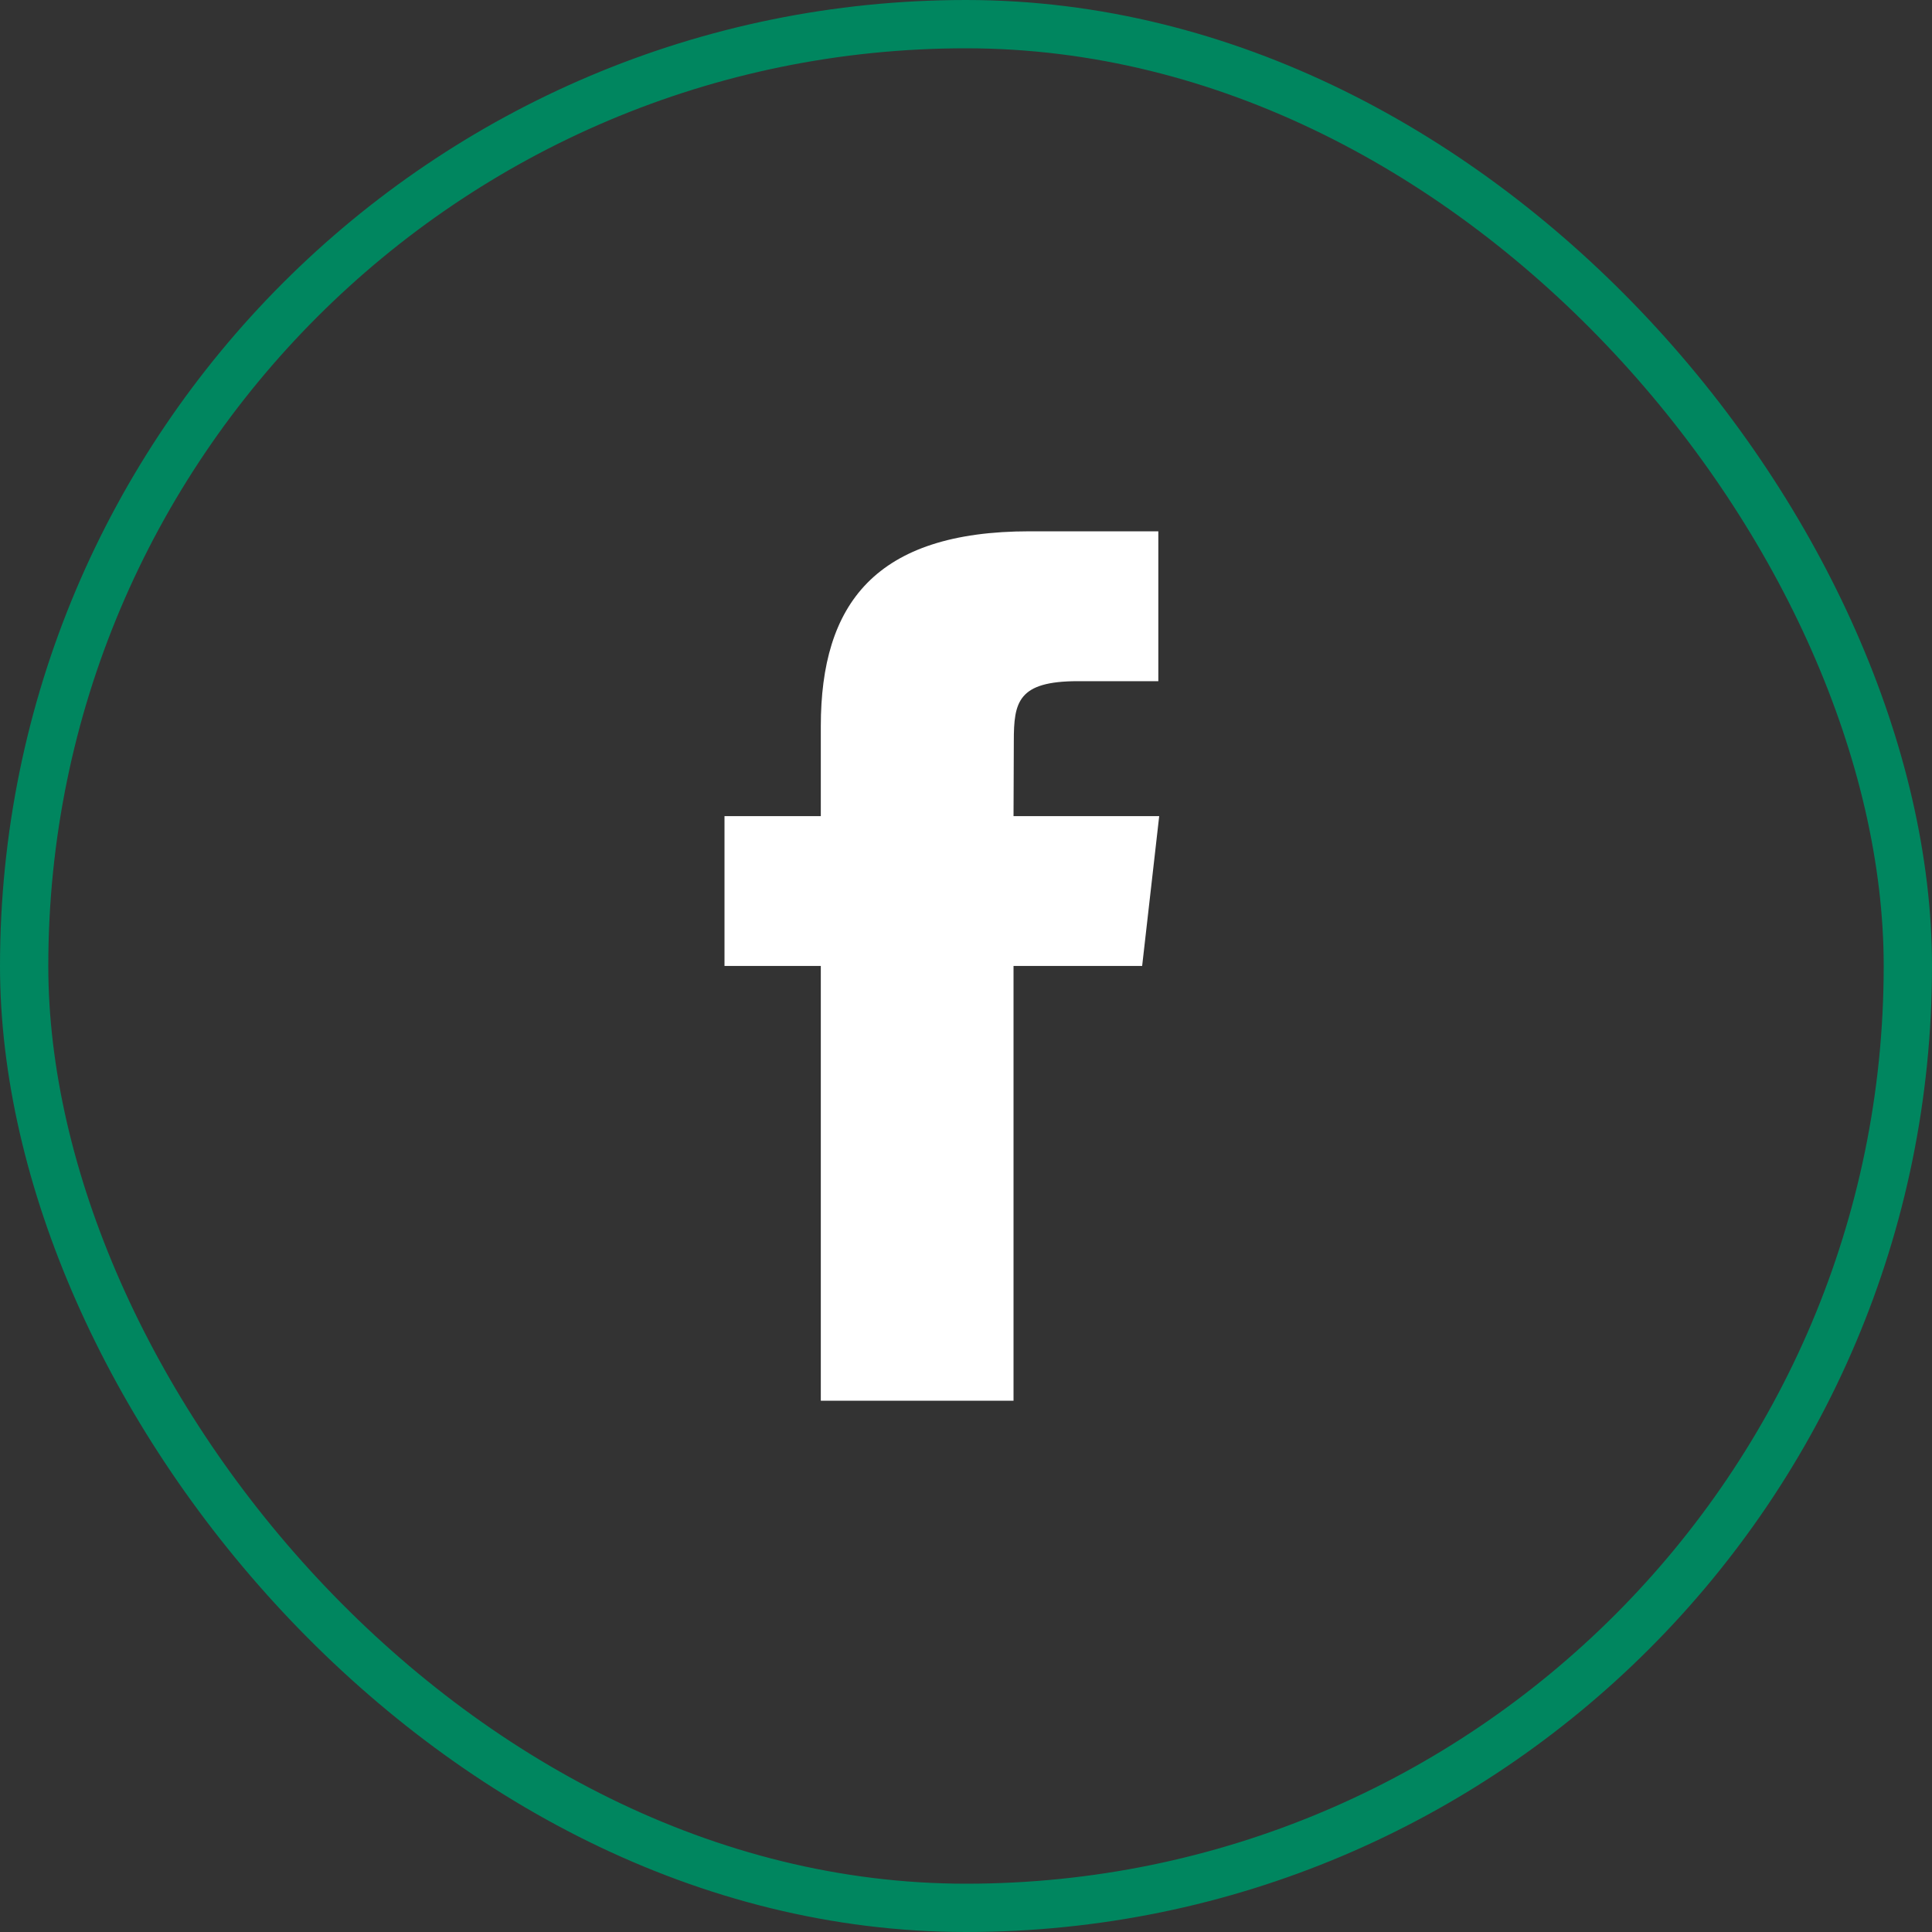 <svg width="40" height="40" viewBox="0 0 40 40" fill="none" xmlns="http://www.w3.org/2000/svg">
<rect x="0" y="0" width="40" height="40" fill="#333333" stroke="none"/>
<path fill-rule="evenodd" clip-rule="evenodd" d="M20.985 29H16.994V19.999H15V16.897H16.994V15.035C16.994 12.505 18.119 11 21.319 11H23.982V14.103H22.317C21.072 14.103 20.99 14.536 20.99 15.345L20.984 16.897H24L23.647 19.999H20.984V29H20.985Z" fill="#FFFFFF"/>
<rect x="0.5" y="0.5" width="39" height="39" rx="19.5" stroke="#00865F"/>
</svg>
